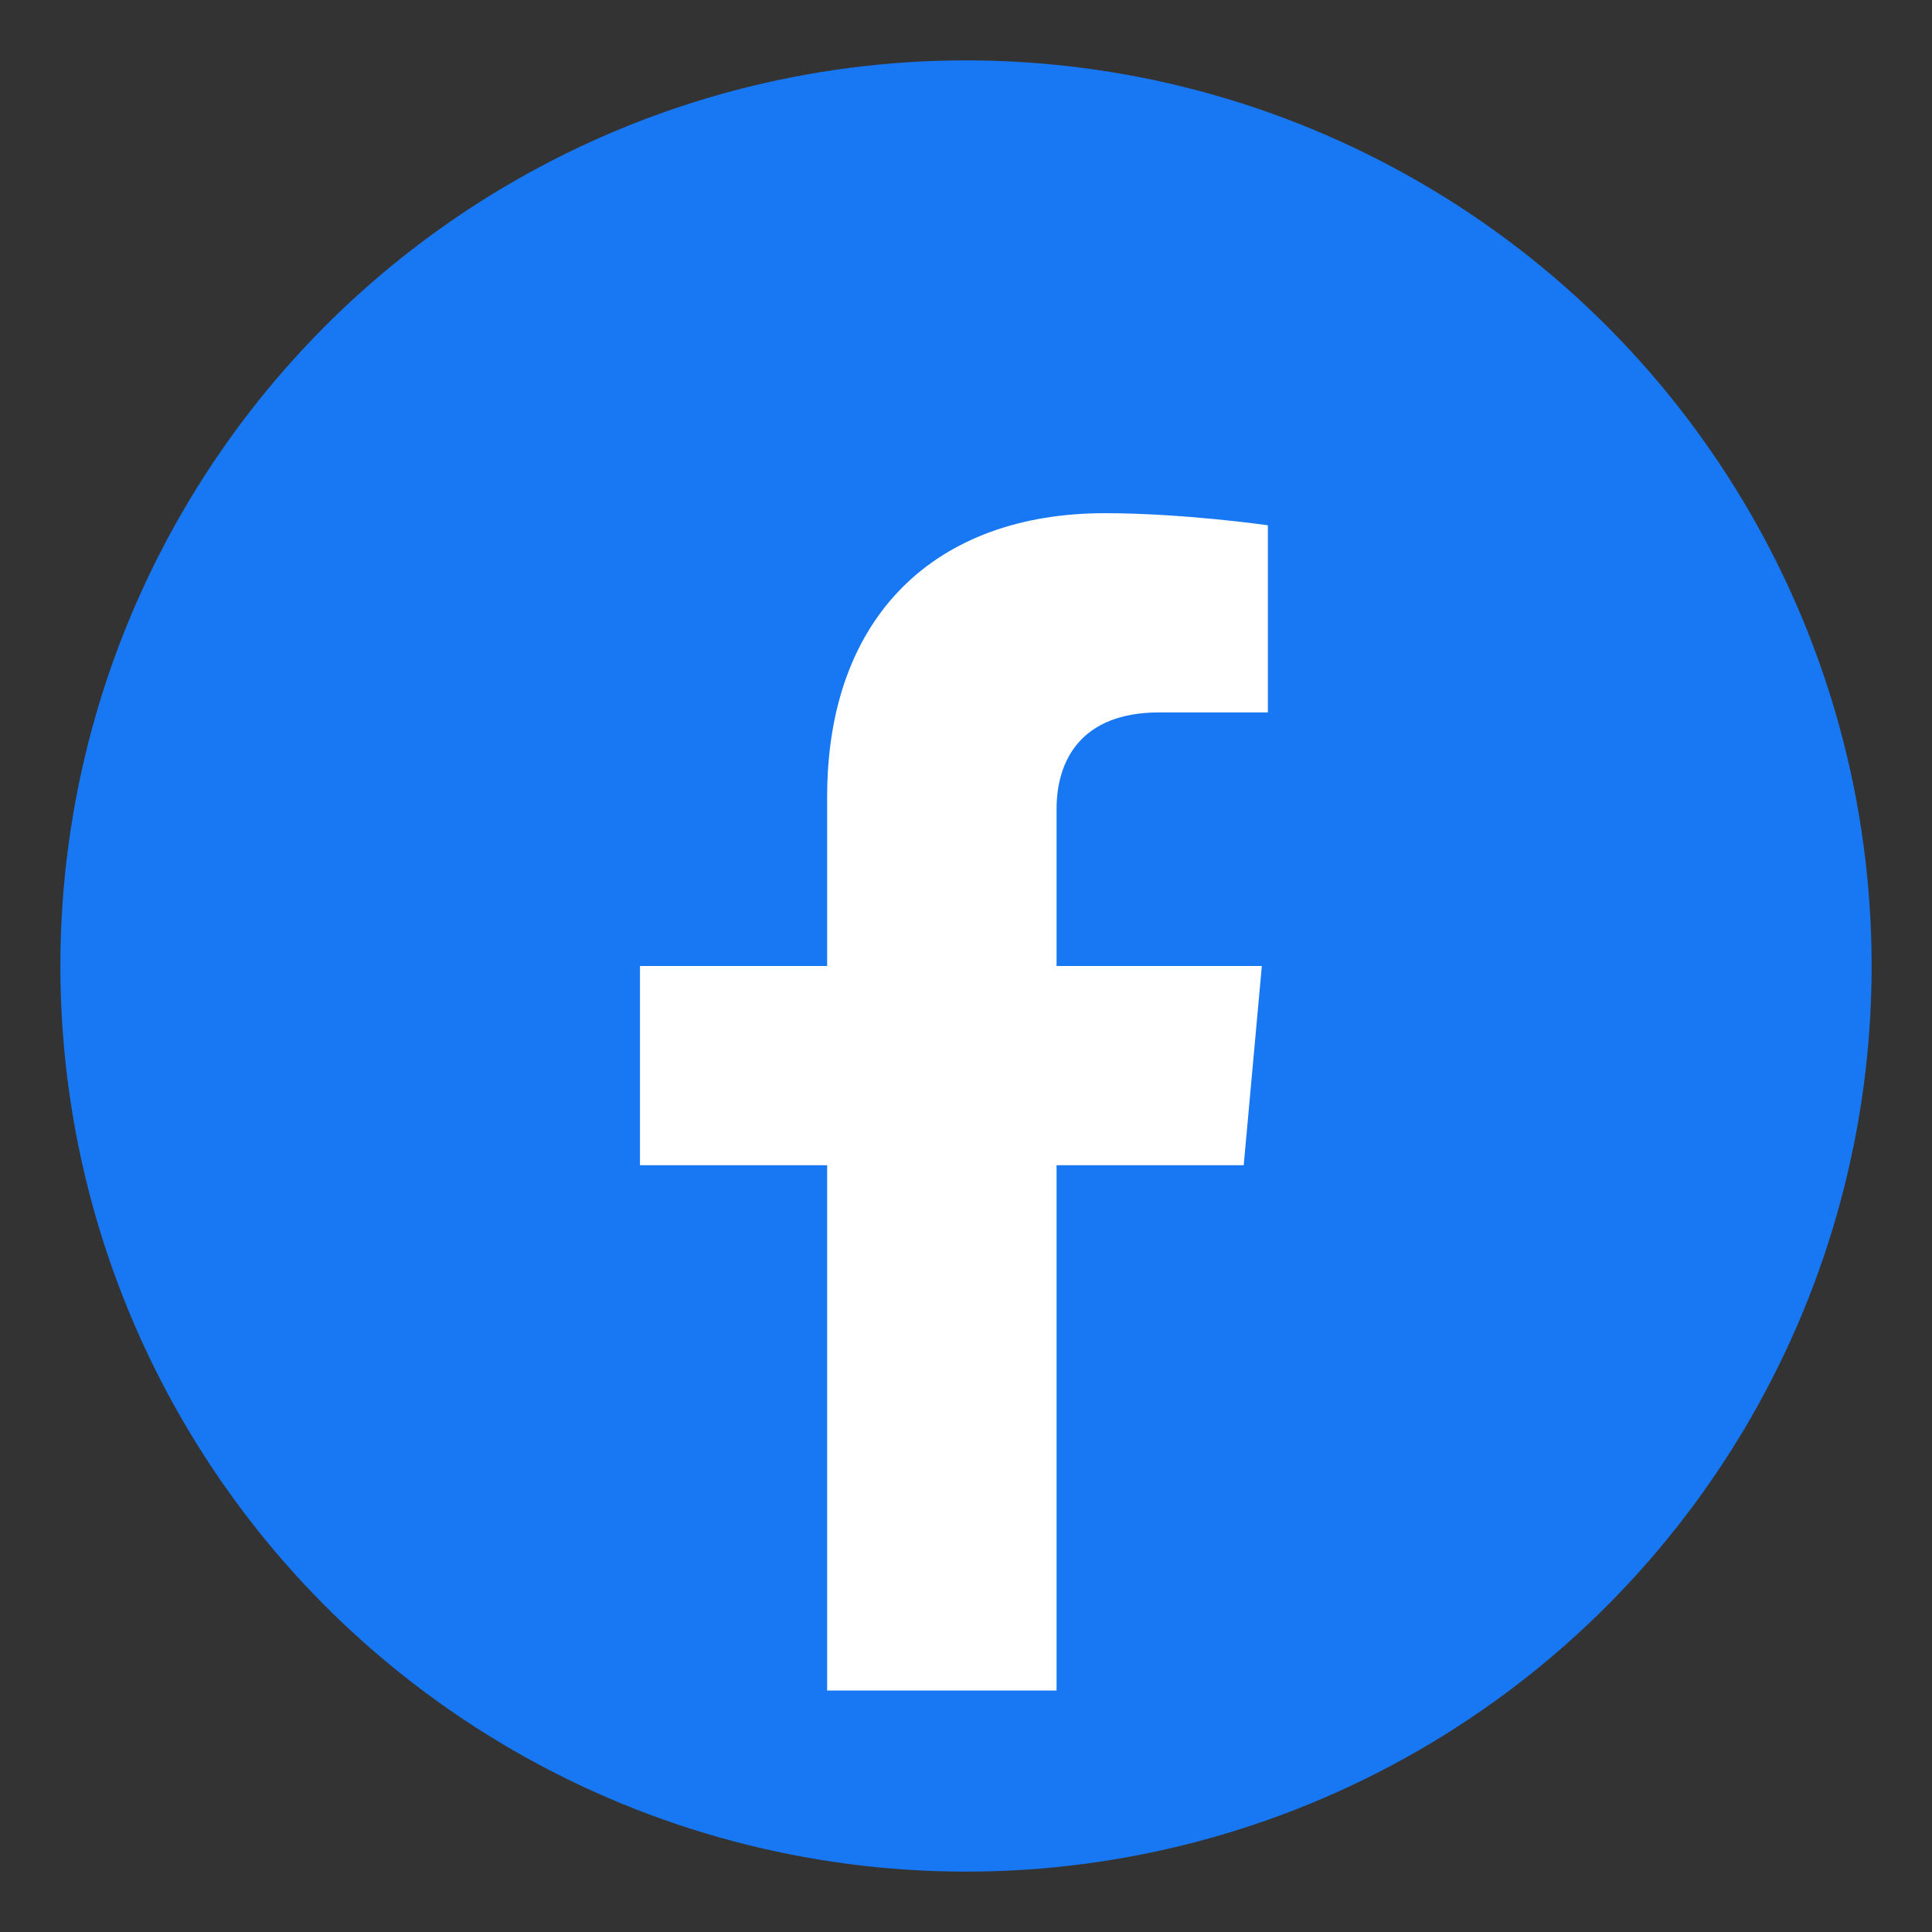 <svg width="32" height="32" viewBox="0 0 32 32" fill="none" xmlns="http://www.w3.org/2000/svg">
    <rect x="0" y="0" width="32" height="32" fill="#333333" stroke="none"/>
    <!-- Background circle -->
    <circle cx="16" cy="16" r="15" fill="#1877f2"/>
    
    <!-- Facebook 'f' logo -->
    <path d="M20.9 16h-3.4v-2.6c0-.8.4-1.6 1.7-1.6H21V8.7s-1.4-.2-2.7-.2c-2.8 0-4.6 1.7-4.6 4.7V16h-3.1v3.3h3.1V28h3.8v-8.7h3.1L20.9 16z" fill="#ffffff"/>
</svg>
